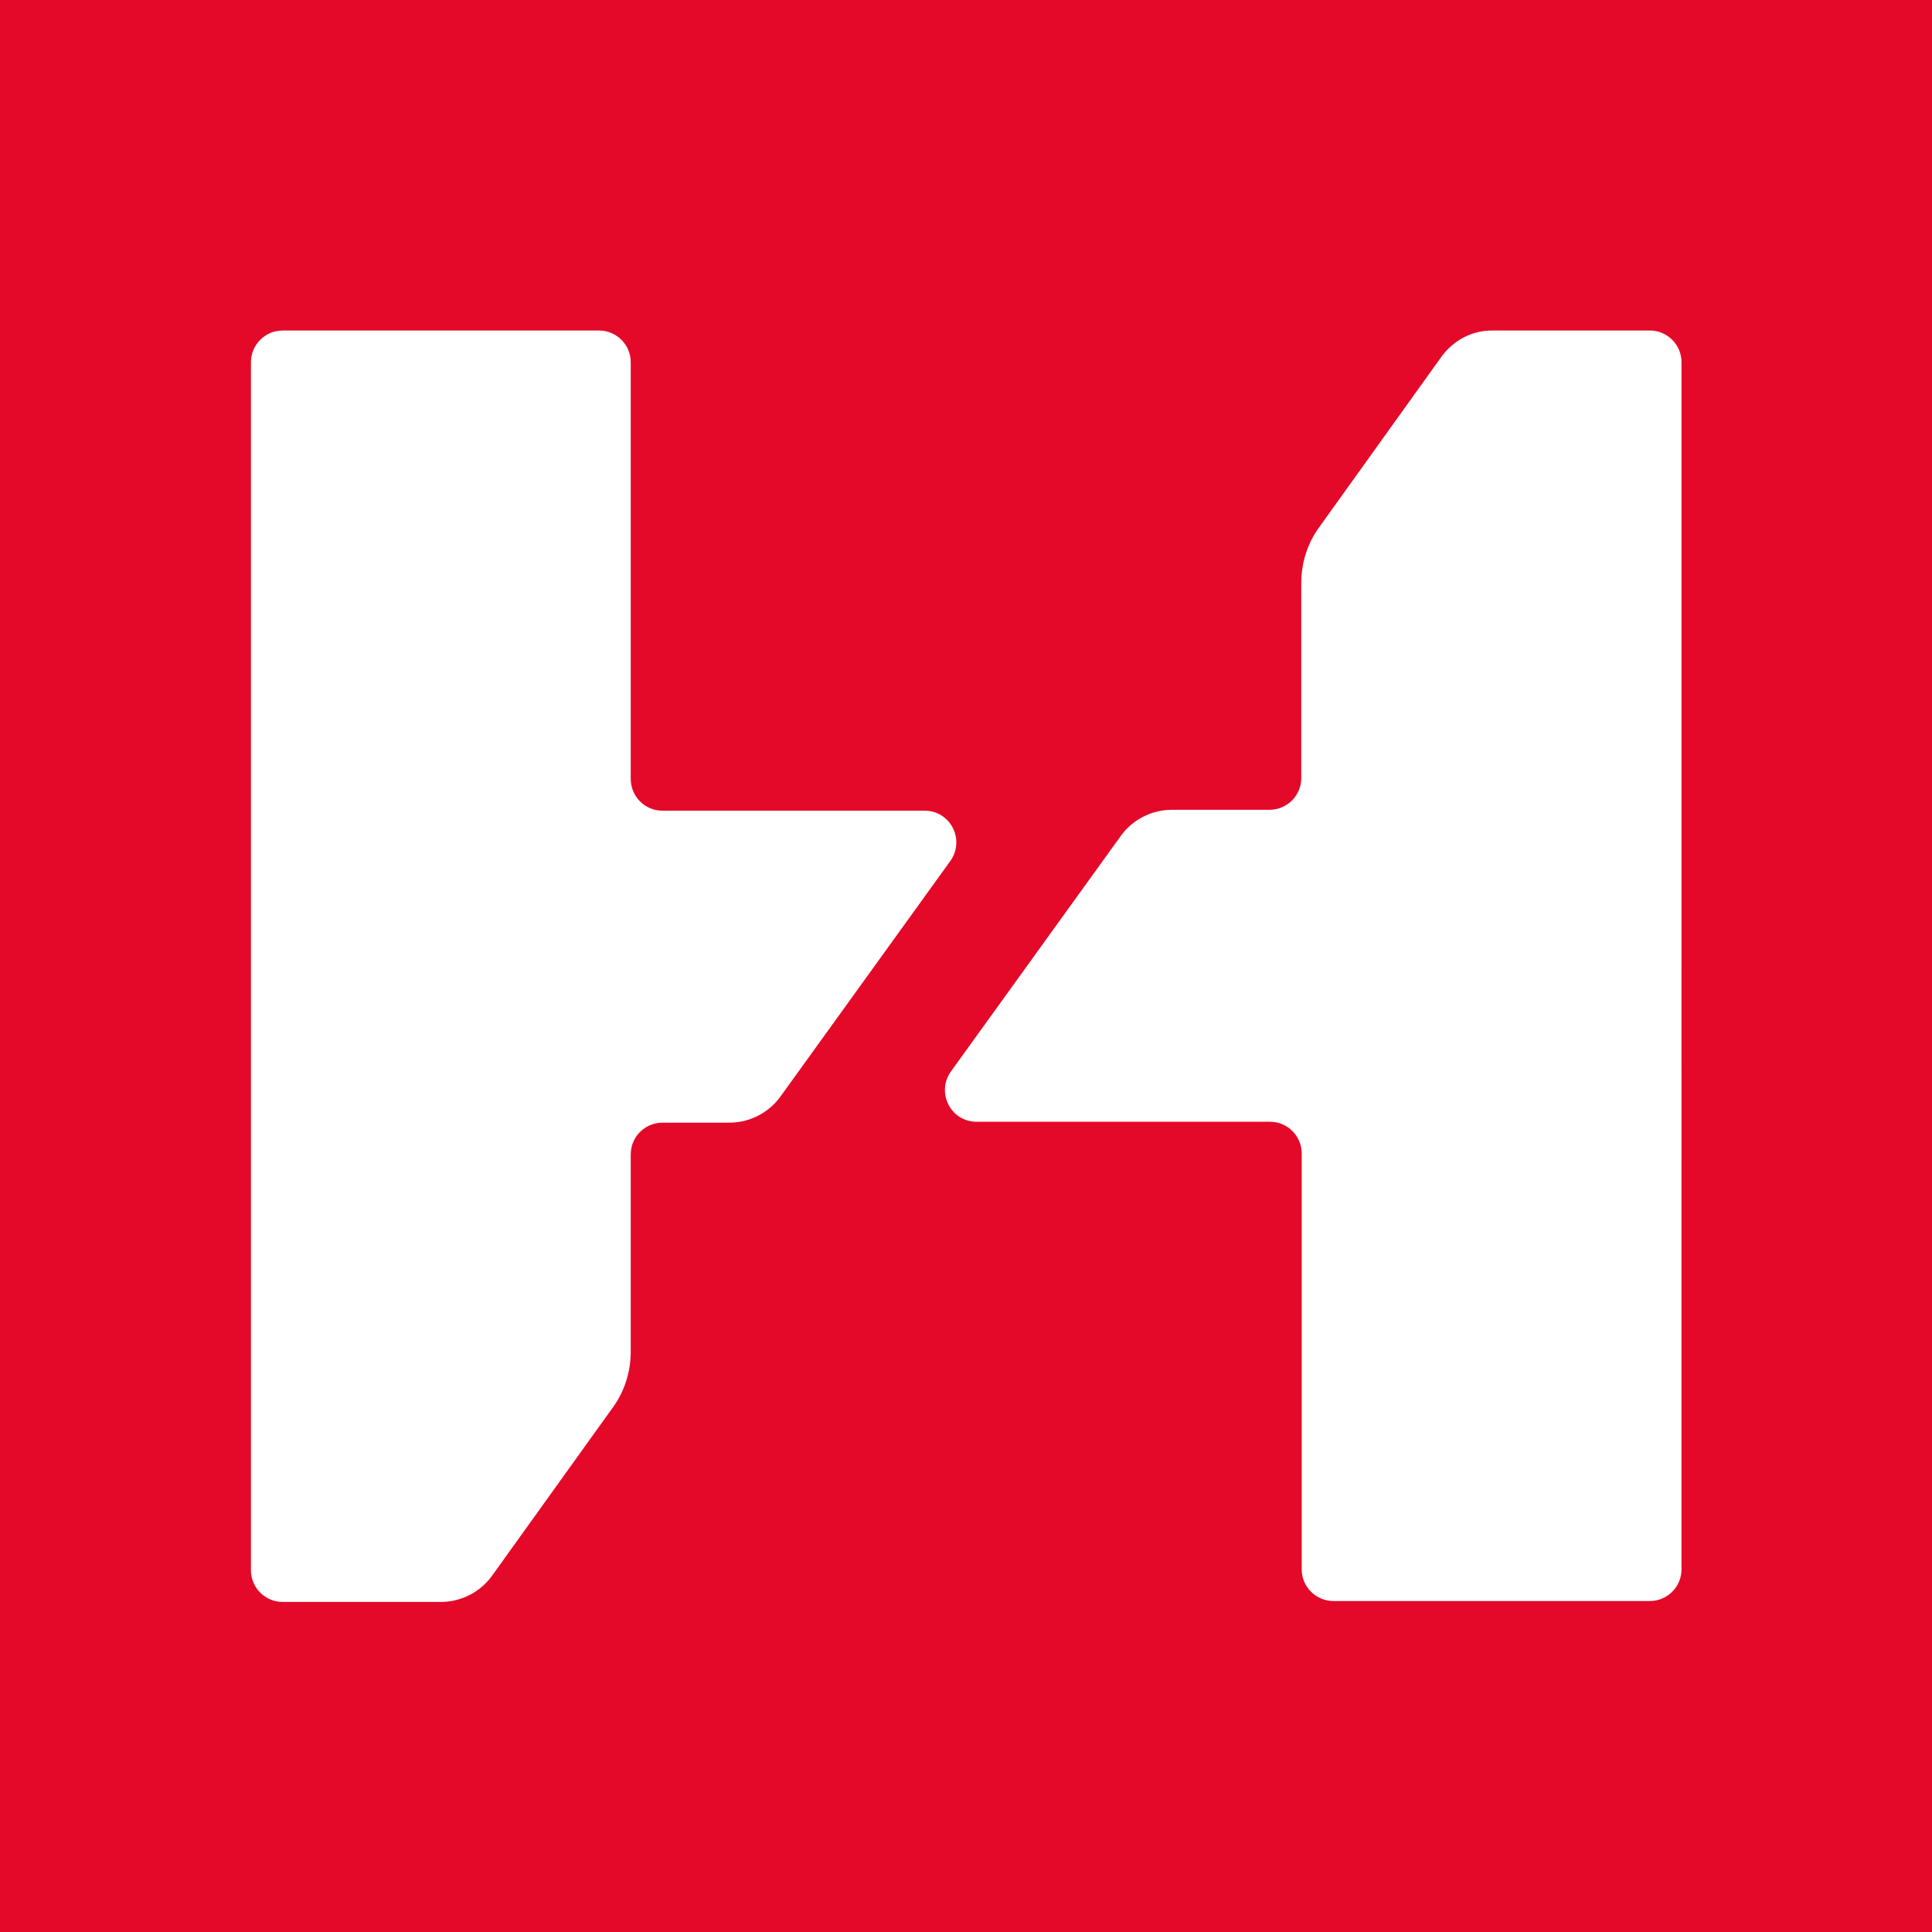 <?xml version="1.0" encoding="utf-8"?>
<!-- Generator: Adobe Illustrator 27.7.0, SVG Export Plug-In . SVG Version: 6.00 Build 0)  -->
<svg version="1.2" baseProfile="tiny" id="Ebene_1" xmlns="http://www.w3.org/2000/svg" xmlns:xlink="http://www.w3.org/1999/xlink"
	 x="0px" y="0px" viewBox="0 0 427.3 427.3" overflow="visible" xml:space="preserve">
<rect fill="#E40929" width="427.3" height="427.3"/>
<path fill="#FFFFFF" d="M139.5,298.9v-43.6c0-3.9,3.2-7,7-7h14.8c4.5,0,8.8-2.2,11.4-5.9l37.5-52c3.3-4.7,0-11.1-5.7-11.1h-58
	c-3.9,0-7-3.2-7-7V80.1c0-3.9-3.2-7-7-7h-70c-3.9,0-7,3.2-7,7v267.2c0,3.9,3.2,7,7,7h35c4.5,0,8.8-2.2,11.4-5.9l26.7-37.2
	C138.2,307.6,139.5,303.3,139.5,298.9z M318.8,78.9l-27.1,37.8c-2.6,3.6-3.9,7.9-3.9,12.3v43.1c0,3.9-3.2,7-7,7l-21.6,0
	c-4.5,0-8.8,2.2-11.4,5.9l-37.5,52c-3.3,4.7,0,11.1,5.7,11.1h64.9c3.9,0,7,3.2,7,7v92c0,3.9,3.2,7,7,7h70c3.9,0,7-3.2,7-7V80.1
	c0-3.9-3.2-7-7-7h-34.6C325.7,73,321.5,75.2,318.8,78.9z"/>
</svg>
